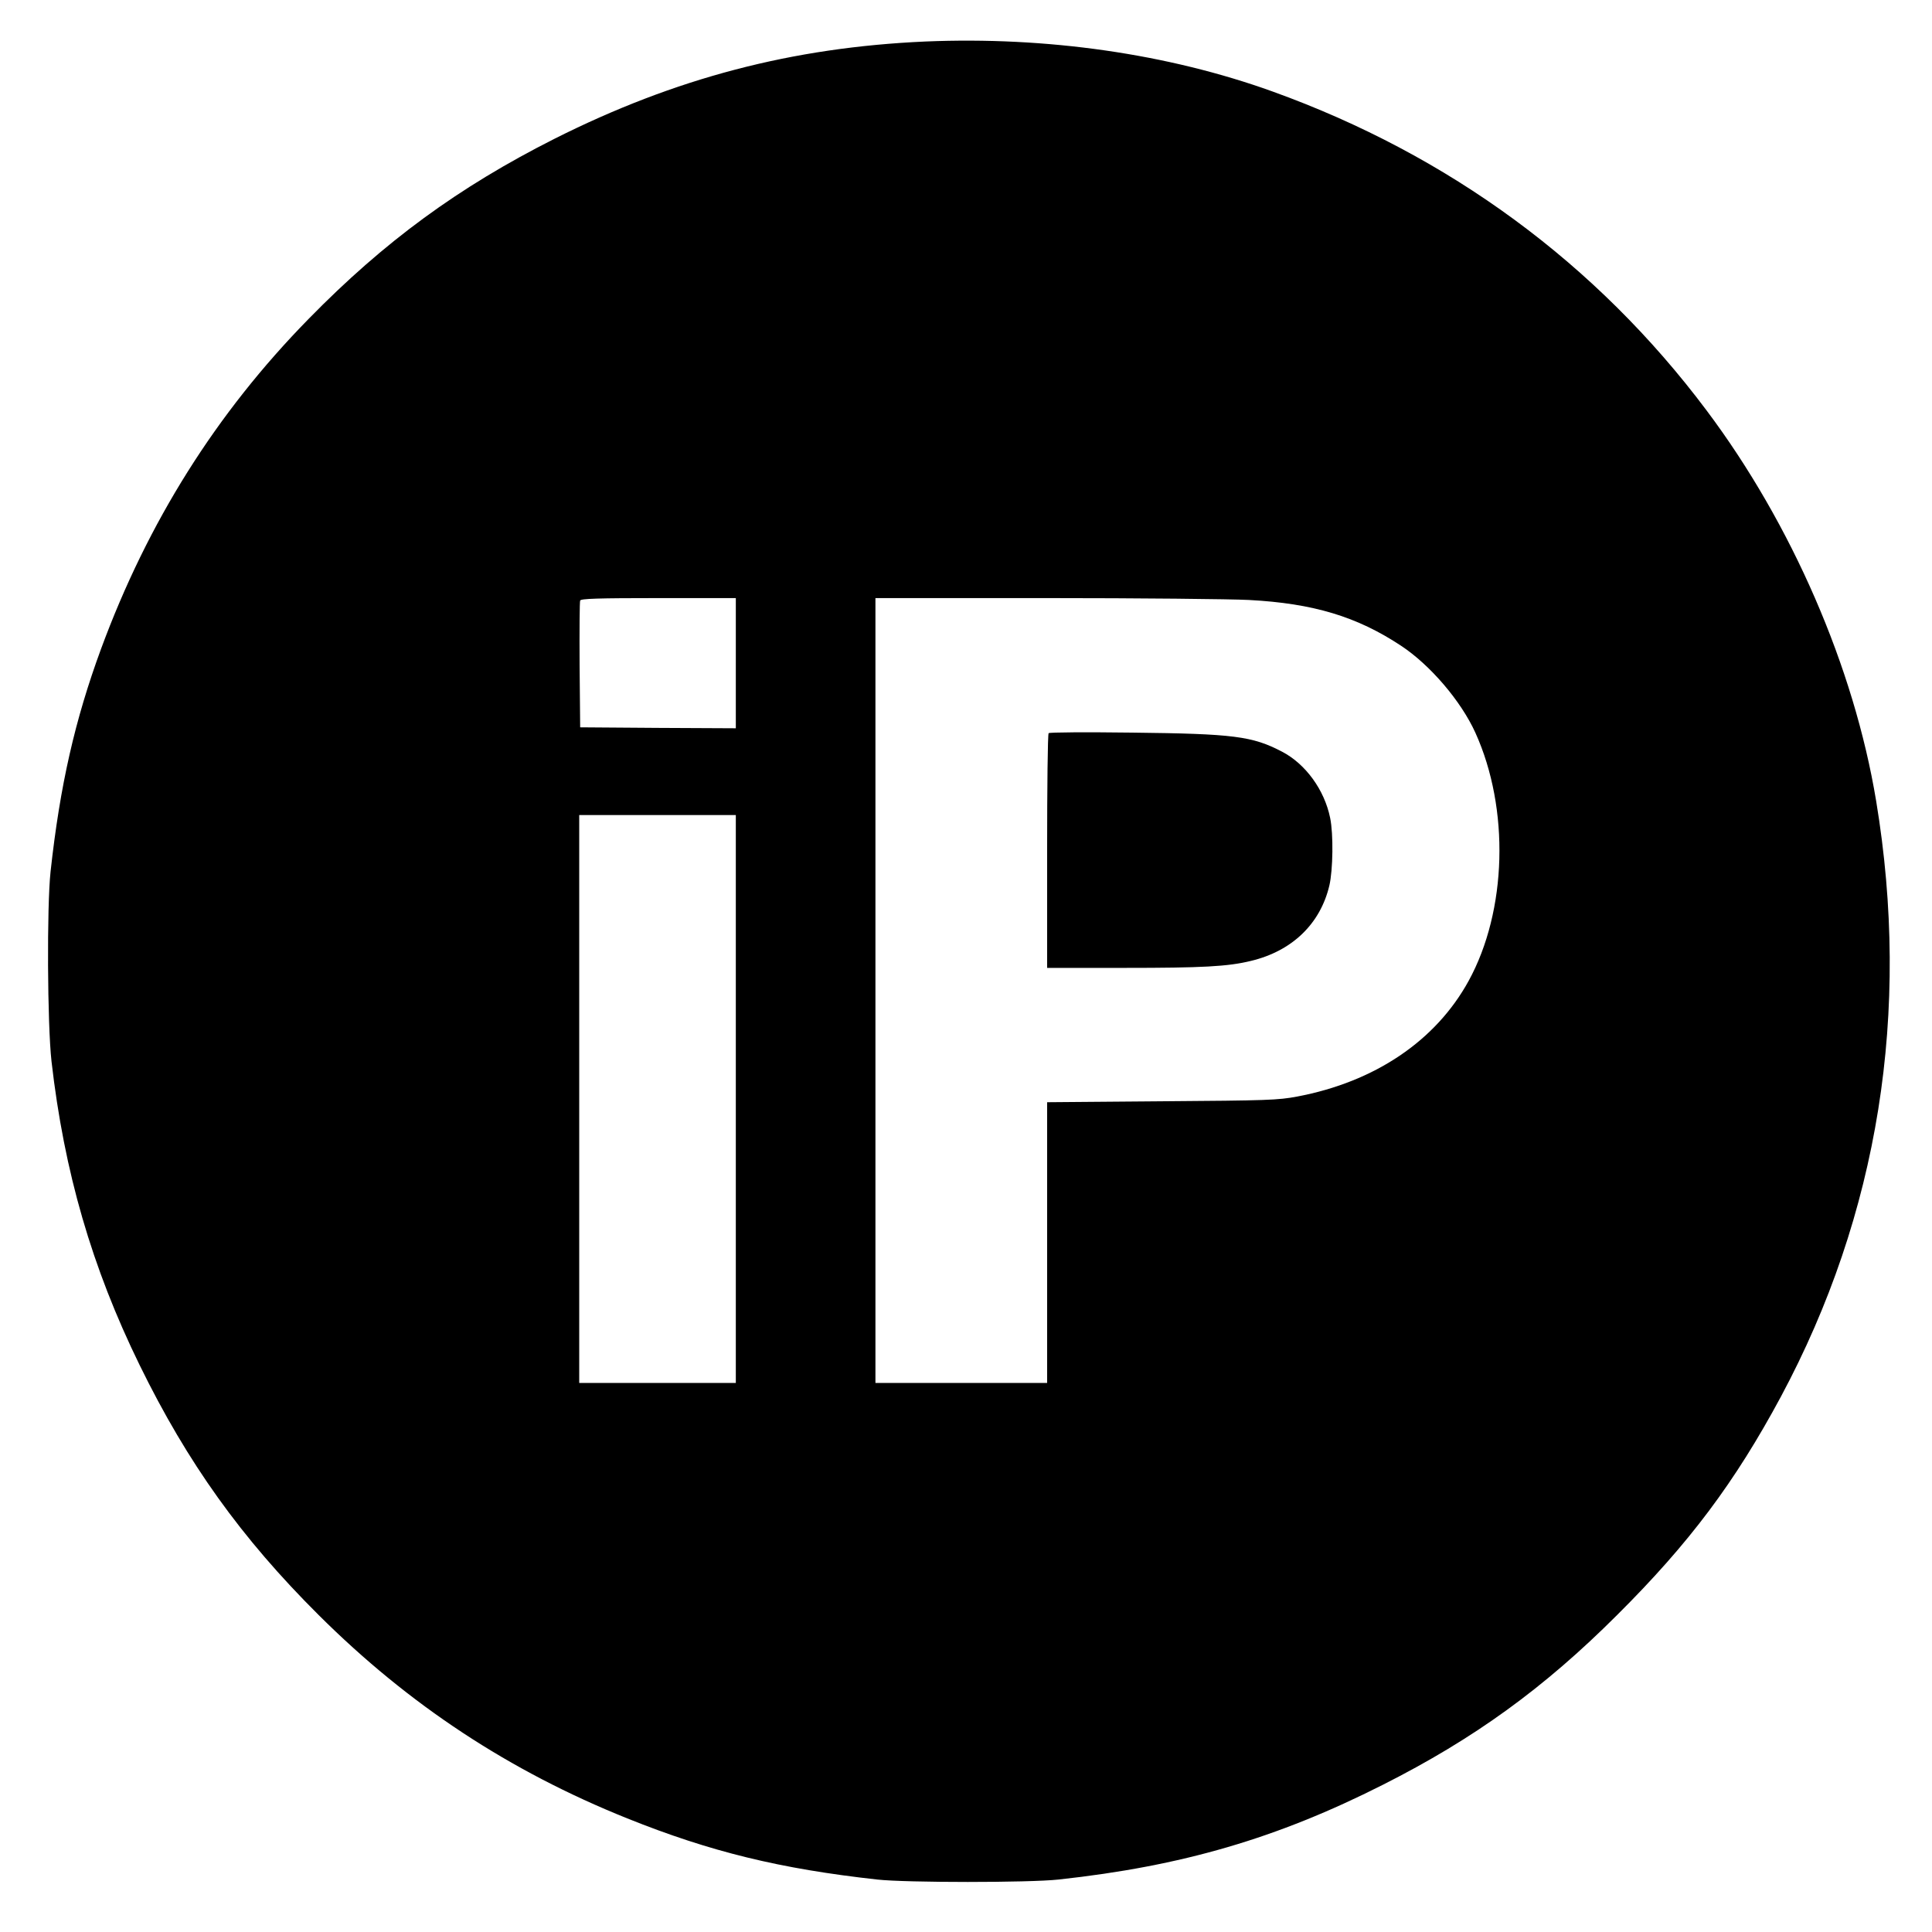 <?xml version="1.0" standalone="no"?>
<!DOCTYPE svg PUBLIC "-//W3C//DTD SVG 20010904//EN"
 "http://www.w3.org/TR/2001/REC-SVG-20010904/DTD/svg10.dtd">
<svg version="1.0" xmlns="http://www.w3.org/2000/svg"
 width="1024pt" height="1024pt" viewBox="0 0 1024 1024"
 preserveAspectRatio="xMidYMid meet">
<g transform="translate(0,1024) scale(0.1,-0.1)"
fill="#000000" stroke="none">
<path d="M4905 10020 c-705 -31 -1327 -194 -1967 -516 -507 -256 -901 -544
-1303 -955 -489 -499 -851 -1075 -1099 -1747 -139 -378 -218 -725 -268 -1182
-20 -185 -17 -808 5 -1005 67 -586 214 -1093 467 -1610 254 -519 539 -917 949
-1325 479 -477 1011 -827 1636 -1078 441 -177 810 -267 1325 -324 153 -17 805
-17 960 0 654 71 1158 218 1721 503 481 243 852 511 1240 899 384 382 625 705
868 1157 518 966 690 2042 505 3158 -117 707 -447 1468 -899 2070 -583 778
-1365 1353 -2300 1690 -555 200 -1198 292 -1840 265z m-1005 -3295 l0 -345
-412 2 -413 3 -3 330 c-1 181 0 336 3 342 3 10 94 13 415 13 l410 0 0 -345z
m2720 335 c340 -18 572 -88 805 -242 155 -102 319 -294 395 -462 182 -402 168
-943 -36 -1315 -174 -317 -496 -535 -909 -613 -102 -19 -155 -21 -717 -25
l-608 -5 0 -744 0 -744 -455 0 -455 0 0 2080 0 2080 903 0 c496 0 981 -5 1077
-10z m-2720 -2645 l0 -1505 -415 0 -415 0 0 1505 0 1505 415 0 415 0 0 -1505z"/>
<path d="M5558 6354 c-5 -4 -8 -286 -8 -626 l0 -618 410 0 c411 0 548 7 670
37 218 52 368 196 416 400 19 82 22 272 4 358 -30 148 -130 286 -255 351 -157
82 -255 95 -795 101 -239 3 -438 2 -442 -3z"/>
</g>
</svg>
